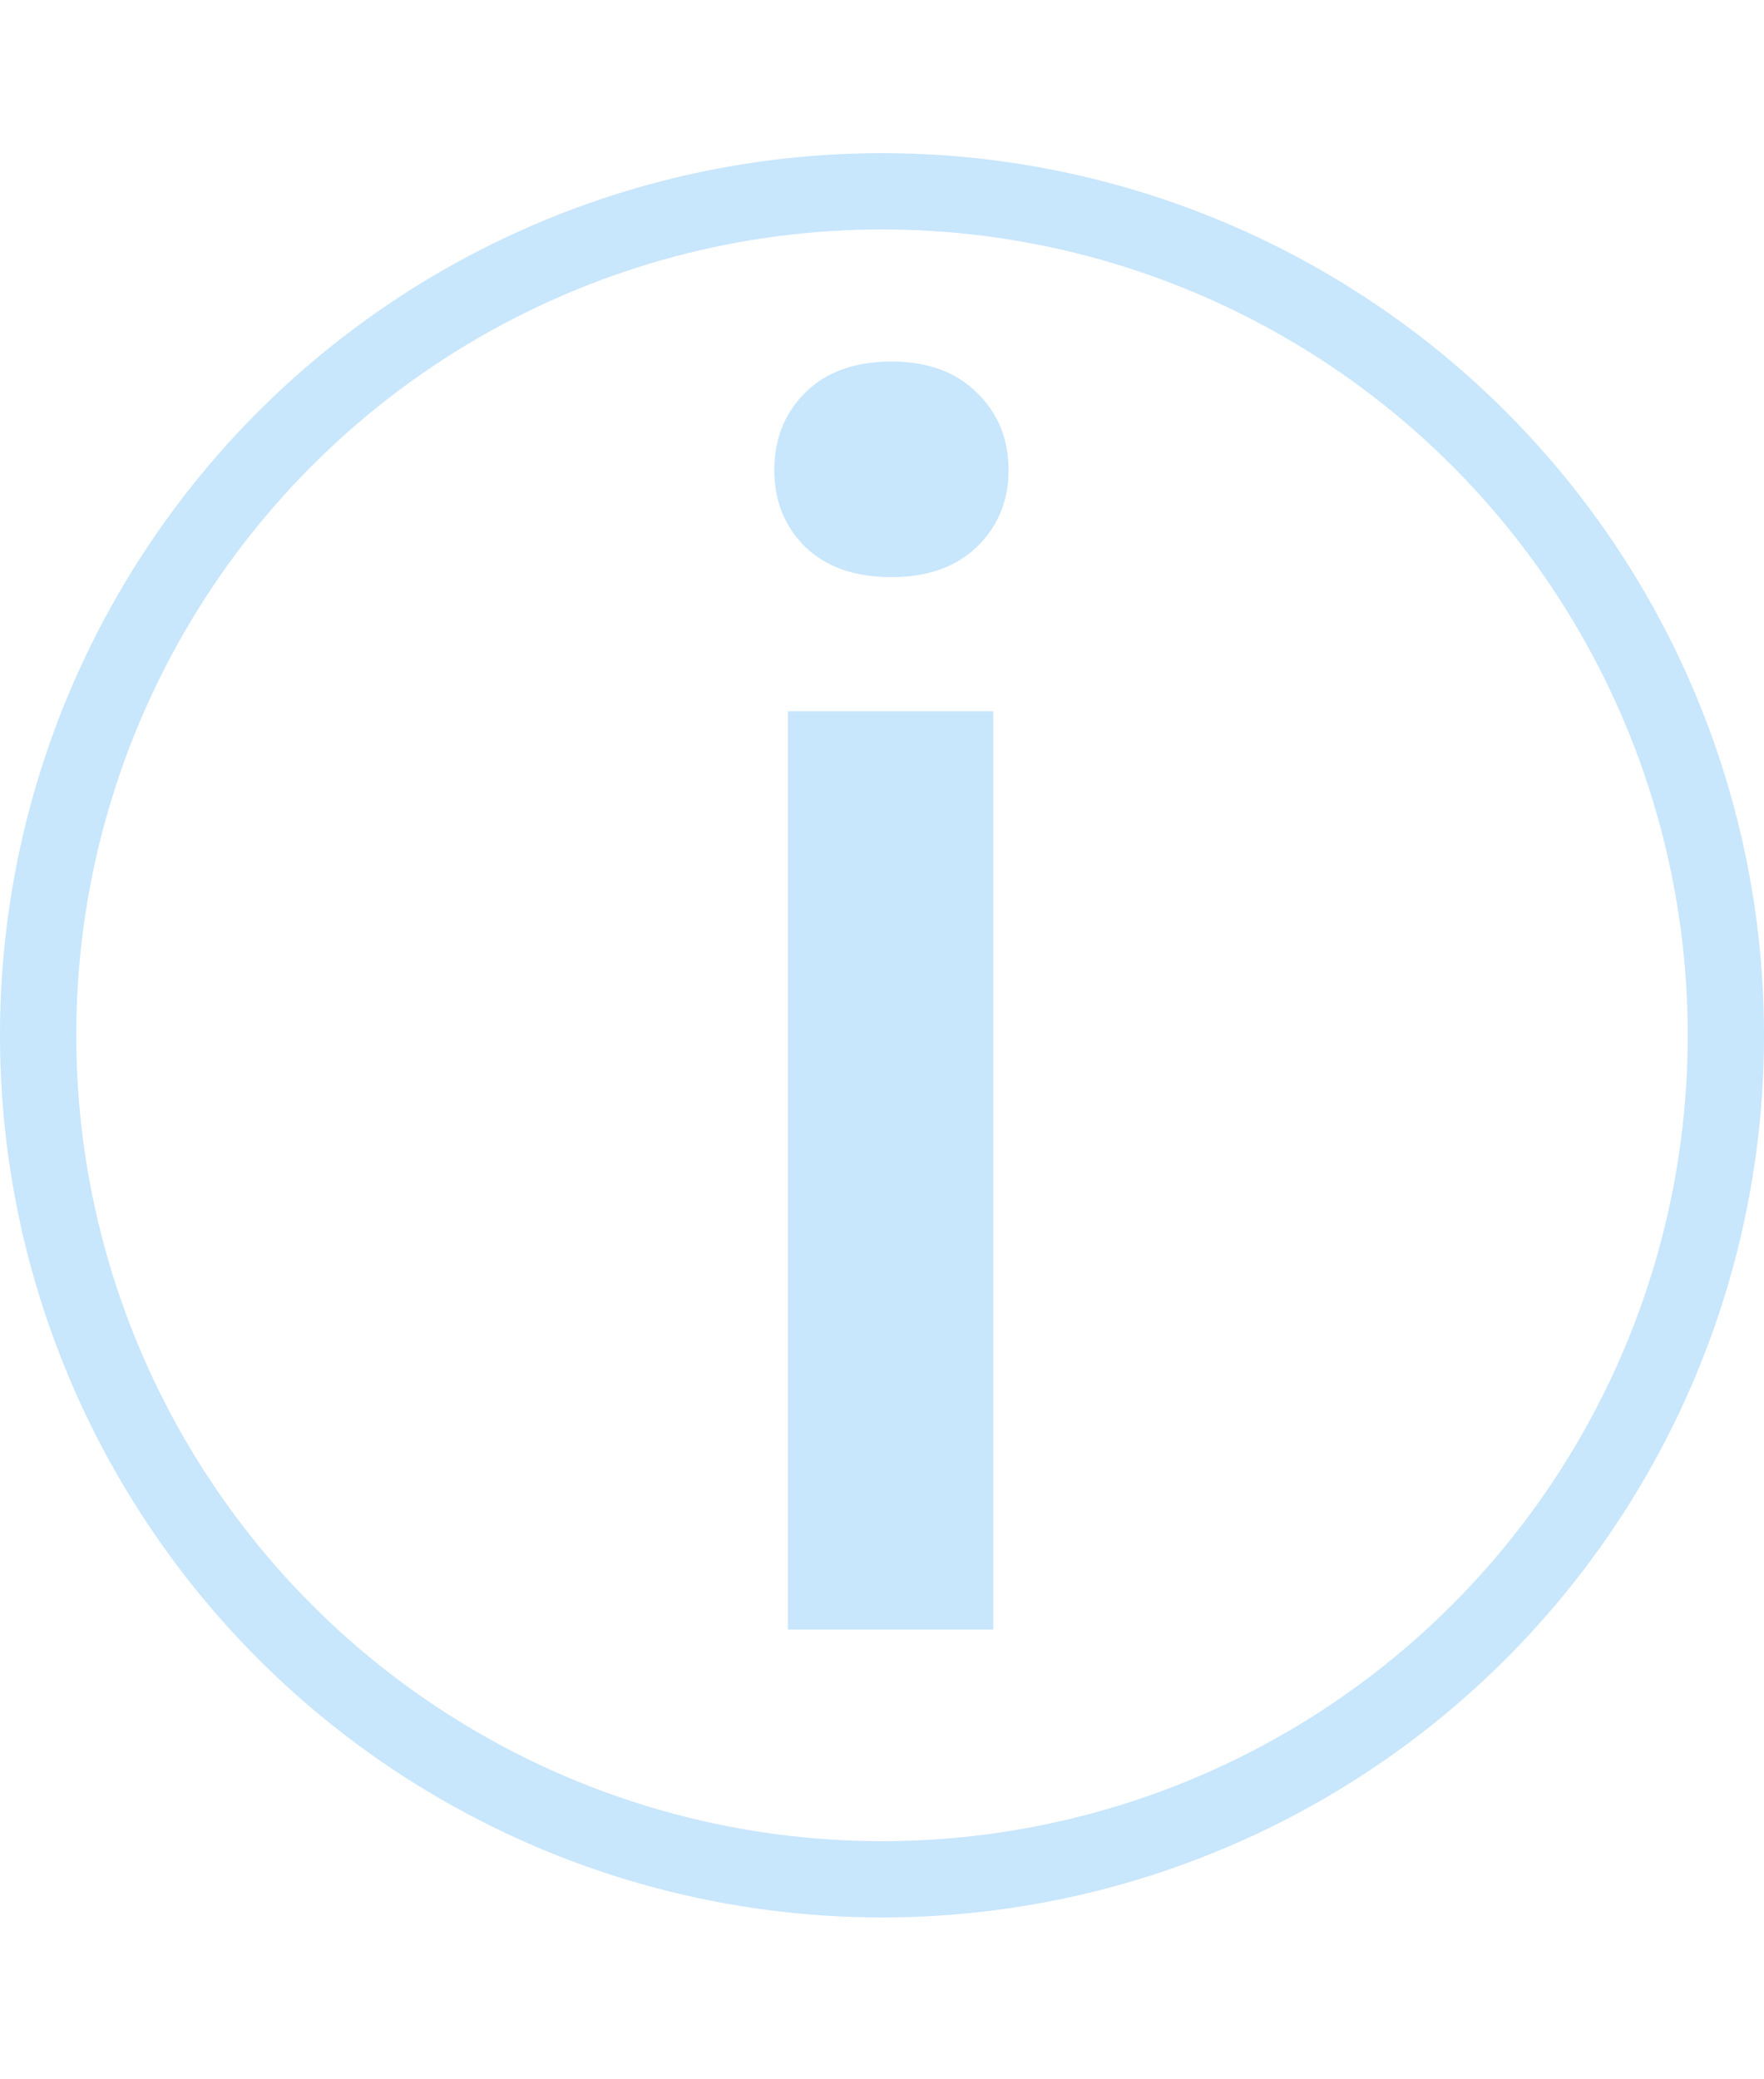<svg width="56" height="66" viewBox="0 0 56 66" fill="none" xmlns="http://www.w3.org/2000/svg">
<circle cx="28" cy="32.862" r="26.79" stroke="#C8E6FC" stroke-width="2.421"/>
<path d="M31.532 22.575V51.724H25.013V22.575H31.532ZM24.582 14.925C24.582 13.937 24.905 13.12 25.552 12.473C26.216 11.809 27.132 11.476 28.299 11.476C29.449 11.476 30.356 11.809 31.02 12.473C31.685 13.12 32.017 13.937 32.017 14.925C32.017 15.894 31.685 16.703 31.02 17.349C30.356 17.996 29.449 18.319 28.299 18.319C27.132 18.319 26.216 17.996 25.552 17.349C24.905 16.703 24.582 15.894 24.582 14.925Z" fill="#C8E6FC"/>
</svg>
